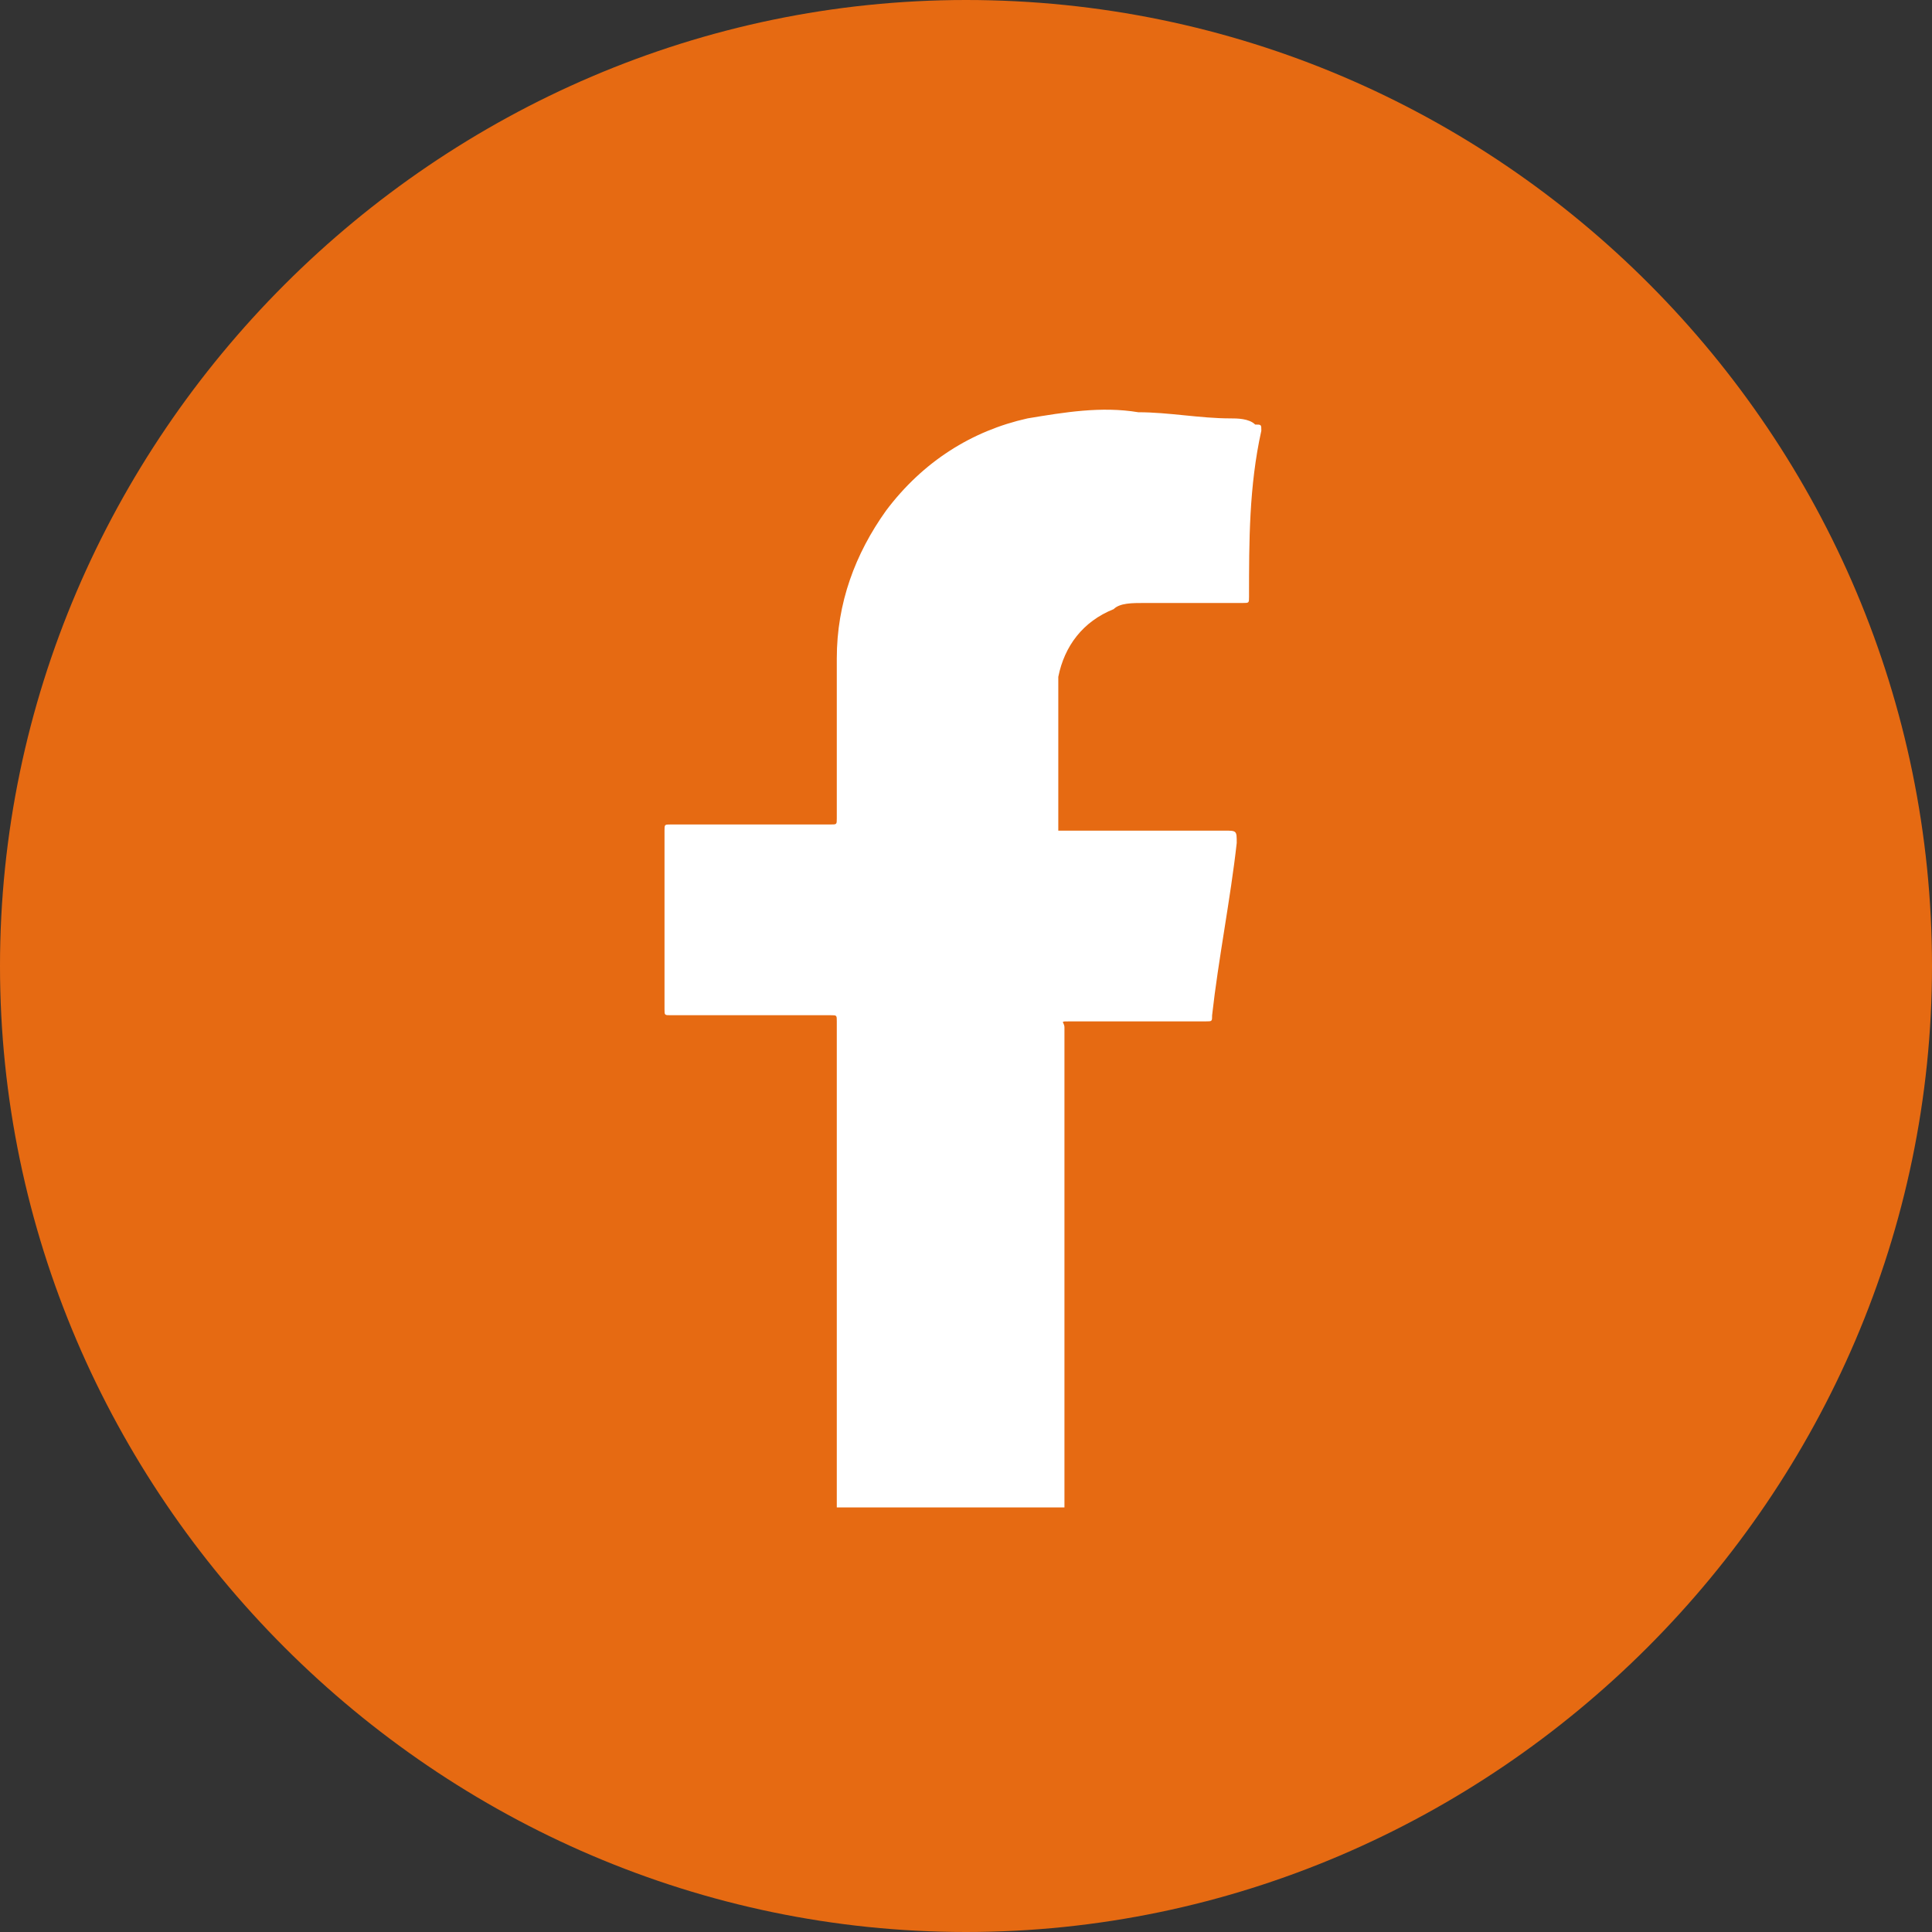 <?xml version="1.0" encoding="UTF-8"?> <!-- Generator: Adobe Illustrator 27.0.0, SVG Export Plug-In . SVG Version: 6.00 Build 0) --> <svg xmlns="http://www.w3.org/2000/svg" xmlns:xlink="http://www.w3.org/1999/xlink" id="Layer_1" x="0px" y="0px" viewBox="0 0 31.4 31.4" style="enable-background:new 0 0 31.4 31.4;" xml:space="preserve"><rect x="0" y="0" width="31.4" height="31.4" fill="#333333" stroke="none"/> <style type="text/css"> .st0{fill:#FFFFFF;} .st1{fill:#E66A12;} </style> <circle class="st0" cx="15.7" cy="14.8" r="11.4"></circle> <path class="st1" d="M15.7,0C7.1,0,0,7.1,0,15.7s7.1,15.7,15.7,15.7s15.7-7.1,15.7-15.7S24.4,0,15.7,0z M20.3,9.7 c0,0.1,0,0.1-0.1,0.1c-0.5,0-1.1,0-1.6,0c-0.2,0-0.4,0-0.5,0.1c-0.5,0.2-0.8,0.6-0.9,1.1c0,0.3,0,0.6,0,1s0,0.8,0,1.1 c0,0.1,0,0.3,0,0.4l0,0c0.9,0,1.8,0,2.7,0c0.2,0,0.2,0,0.2,0.2c-0.1,0.9-0.3,1.9-0.4,2.8c0,0.1,0,0.1-0.1,0.1c-0.7,0-1.5,0-2.2,0 c-0.2,0-0.1,0-0.1,0.1c0,2.6,0,5.3,0,7.8h-3.7c0-2.6,0-5.3,0-7.9c0-0.1,0-0.1-0.1-0.1c-0.9,0-1.7,0-2.6,0c-0.1,0-0.1,0-0.1-0.1 c0-0.7,0-1.4,0-2.1c0-0.3,0-0.6,0-0.8c0-0.1,0-0.1,0.1-0.1c0.9,0,1.7,0,2.6,0c0.1,0,0.1,0,0.1-0.1c0-0.9,0-1.8,0-2.6 c0-0.9,0.3-1.7,0.8-2.4C15,7.5,15.8,7,16.7,6.8c0.6-0.1,1.2-0.2,1.8-0.1c0.5,0,1,0.1,1.5,0.1c0.1,0,0.3,0,0.4,0.1 c0.1,0,0.1,0,0.1,0.1C20.3,7.9,20.3,8.8,20.3,9.7z"></path> </svg> 